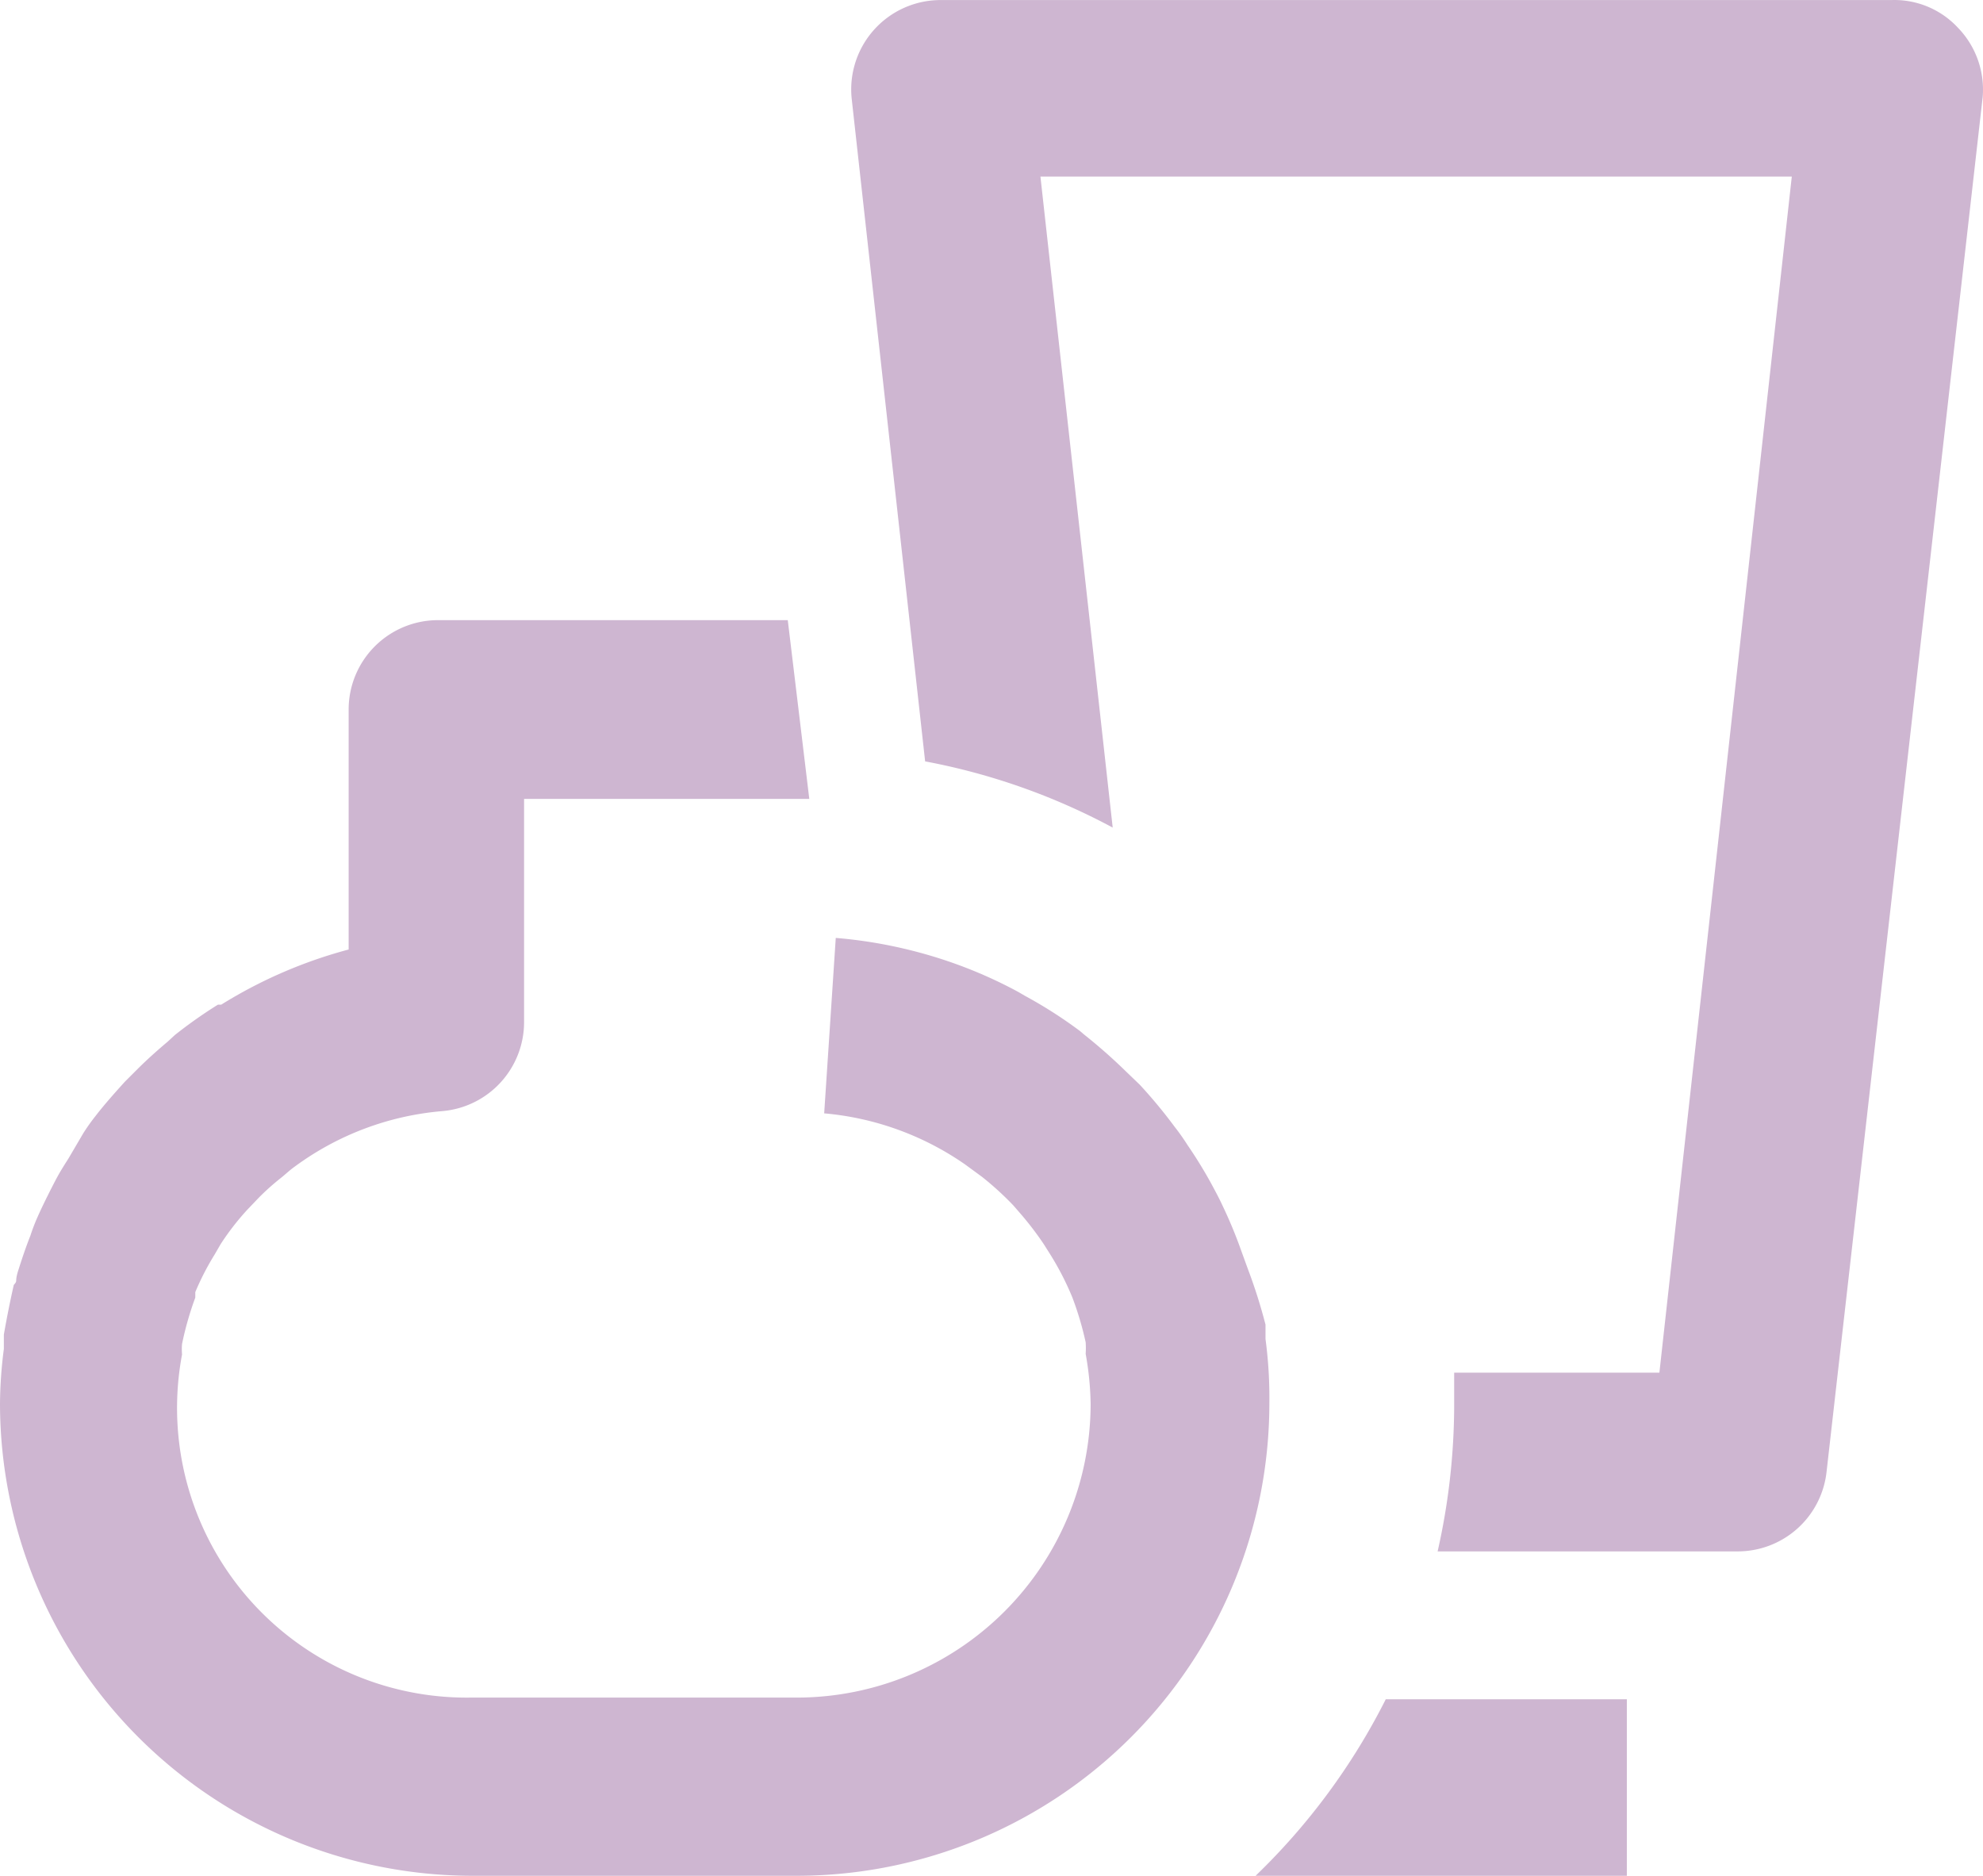 <svg xmlns="http://www.w3.org/2000/svg" width="35.946" height="34.001" viewBox="0 0 35.946 34.001">
  <g id="Artworked" transform="translate(-7.06 -7.999)">
    <path id="Path_21" data-name="Path 21" d="M30,32.27v-.26A9.64,9.64,0,0,0,29.68,31l-.12-.33a8.33,8.33,0,0,0-.34-.82c-.06-.13-.13-.26-.2-.39a8.181,8.181,0,0,0-.43-.7,4.15,4.15,0,0,0-.24-.34,9.061,9.061,0,0,0-.63-.76l-.25-.24a9.83,9.83,0,0,0-.76-.67l-.07-.06a8.19,8.19,0,0,0-1-.64l-.12-.07a8.27,8.27,0,0,0-1.14-.51h0A8.5,8.5,0,0,0,22.21,25L22,28.18a5.28,5.28,0,0,1,2.56.93l.3.22a5.57,5.57,0,0,1,.57.52l.13.15a5.7,5.7,0,0,1,.42.55l.12.19a5.21,5.21,0,0,1,.4.78h0a5.781,5.781,0,0,1,.24.81,1.55,1.55,0,0,1,0,.21,5.5,5.5,0,0,1,.09.91,5.33,5.33,0,0,1-5.32,5.32H15.59a5.25,5.25,0,0,1-5.23-6.22,1.06,1.06,0,0,1,0-.19,5.8,5.8,0,0,1,.24-.84v-.1a4.86,4.86,0,0,1,.35-.68l.11-.19a4.68,4.68,0,0,1,.48-.62l.21-.22a4.4,4.4,0,0,1,.39-.35c.09-.07.17-.15.27-.22a5.25,5.25,0,0,1,2.66-1,1.62,1.62,0,0,0,1.49-1.62V22.48h5.17l-.39-3.24H15a1.62,1.62,0,0,0-1.62,1.62v4.35a8.51,8.51,0,0,0-2.31,1h-.06a8.43,8.43,0,0,0-.78.55l-.13.12c-.19.16-.38.33-.55.5l-.23.23c-.18.2-.36.4-.53.62a3.608,3.608,0,0,0-.22.31L8.3,29c-.07.11-.14.22-.2.33s-.25.48-.36.73a3.42,3.42,0,0,0-.13.34c-.08.2-.15.41-.22.63s0,.17-.08.26q-.1.44-.18.9v.26a8,8,0,0,0-.07,1A8.57,8.57,0,0,0,15.59,42h5.92a8.57,8.57,0,0,0,8.56-8.56A8.12,8.12,0,0,0,30,32.27Z" fill="#ceb6d1"/>
    <path id="Path_22" data-name="Path 22" d="M29.82,42h6.73V38.8H32.18A11.83,11.83,0,0,1,29.82,42Z" fill="#ceb6d1"/>
    <path id="Path_23" data-name="Path 23" d="M42.55,8.5a1.57,1.57,0,0,0-1.2-.5H24.11A1.62,1.62,0,0,0,22.5,9.8l1.33,12a11.76,11.76,0,0,1,3.4,1.2L25.92,11.2H39.54l-2.4,21.68H33.42v.6a12.07,12.07,0,0,1-.3,2.64h5.44a1.62,1.62,0,0,0,1.61-1.44L43,9.76A1.61,1.61,0,0,0,42.55,8.5Z" fill="#ceb6d1"/>
  </g>
</svg>
